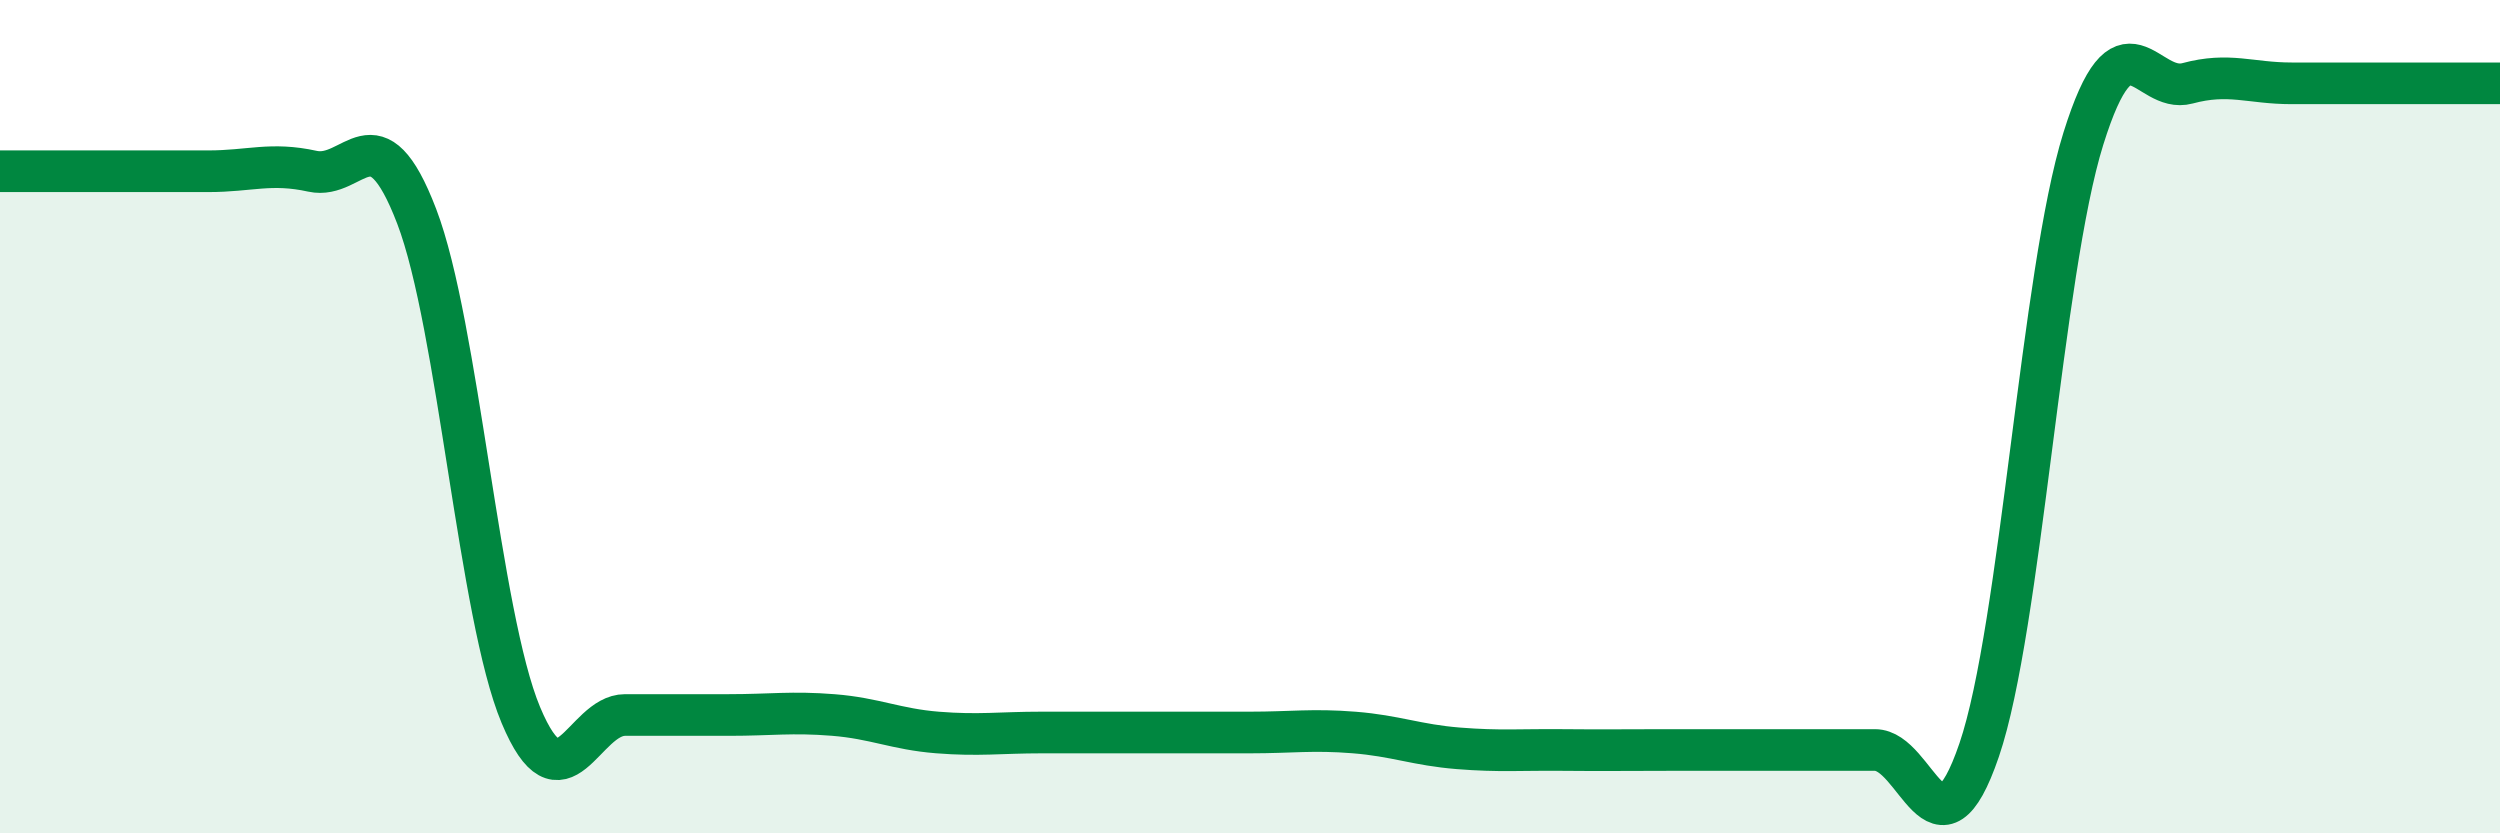 
    <svg width="60" height="20" viewBox="0 0 60 20" xmlns="http://www.w3.org/2000/svg">
      <path
        d="M 0,4.11 C 0.5,4.11 1.5,4.11 2.5,4.11 C 3.5,4.11 4,4.11 5,4.11 C 6,4.11 6.5,3.89 7.5,4.11 C 8.5,4.33 9,2.58 10,5.19 C 11,7.8 11.5,14.77 12.5,17.16 C 13.5,19.55 14,17.16 15,17.16 C 16,17.16 16.5,17.16 17.5,17.16 C 18.5,17.16 19,17.08 20,17.16 C 21,17.24 21.5,17.5 22.5,17.58 C 23.5,17.66 24,17.58 25,17.58 C 26,17.58 26.5,17.58 27.5,17.58 C 28.5,17.58 29,17.58 30,17.58 C 31,17.58 31.5,17.5 32.5,17.58 C 33.5,17.66 34,17.88 35,17.96 C 36,18.04 36.5,17.99 37.5,18 C 38.5,18.01 39,18 40,18 C 41,18 41.5,18 42.5,18 C 43.5,18 44,18 45,18 C 46,18 46.5,20.93 47.5,18 C 48.5,15.07 49,6.53 50,3.33 C 51,0.13 51.5,2.27 52.5,2 C 53.5,1.73 54,2 55,2 C 56,2 56.5,2 57.5,2 C 58.5,2 59.5,2 60,2L60 20L0 20Z"
        fill="#008740"
        opacity="0.1"
        stroke-linecap="round"
        stroke-linejoin="round"
      />
      <path
        d="M 0,4.11 C 0.5,4.11 1.5,4.11 2.5,4.11 C 3.5,4.11 4,4.11 5,4.11 C 6,4.11 6.5,3.89 7.5,4.11 C 8.5,4.33 9,2.58 10,5.19 C 11,7.8 11.5,14.77 12.5,17.16 C 13.5,19.55 14,17.16 15,17.16 C 16,17.16 16.5,17.16 17.5,17.16 C 18.5,17.16 19,17.08 20,17.16 C 21,17.24 21.5,17.5 22.5,17.58 C 23.5,17.66 24,17.58 25,17.58 C 26,17.58 26.5,17.58 27.5,17.58 C 28.5,17.58 29,17.58 30,17.58 C 31,17.58 31.5,17.5 32.5,17.58 C 33.5,17.66 34,17.88 35,17.96 C 36,18.04 36.5,17.99 37.5,18 C 38.5,18.01 39,18 40,18 C 41,18 41.5,18 42.5,18 C 43.5,18 44,18 45,18 C 46,18 46.5,20.93 47.5,18 C 48.5,15.07 49,6.53 50,3.33 C 51,0.13 51.5,2.27 52.5,2 C 53.5,1.73 54,2 55,2 C 56,2 56.5,2 57.5,2 C 58.5,2 59.5,2 60,2"
        stroke="#008740"
        stroke-width="1"
        fill="none"
        stroke-linecap="round"
        stroke-linejoin="round"
      />
    </svg>
  